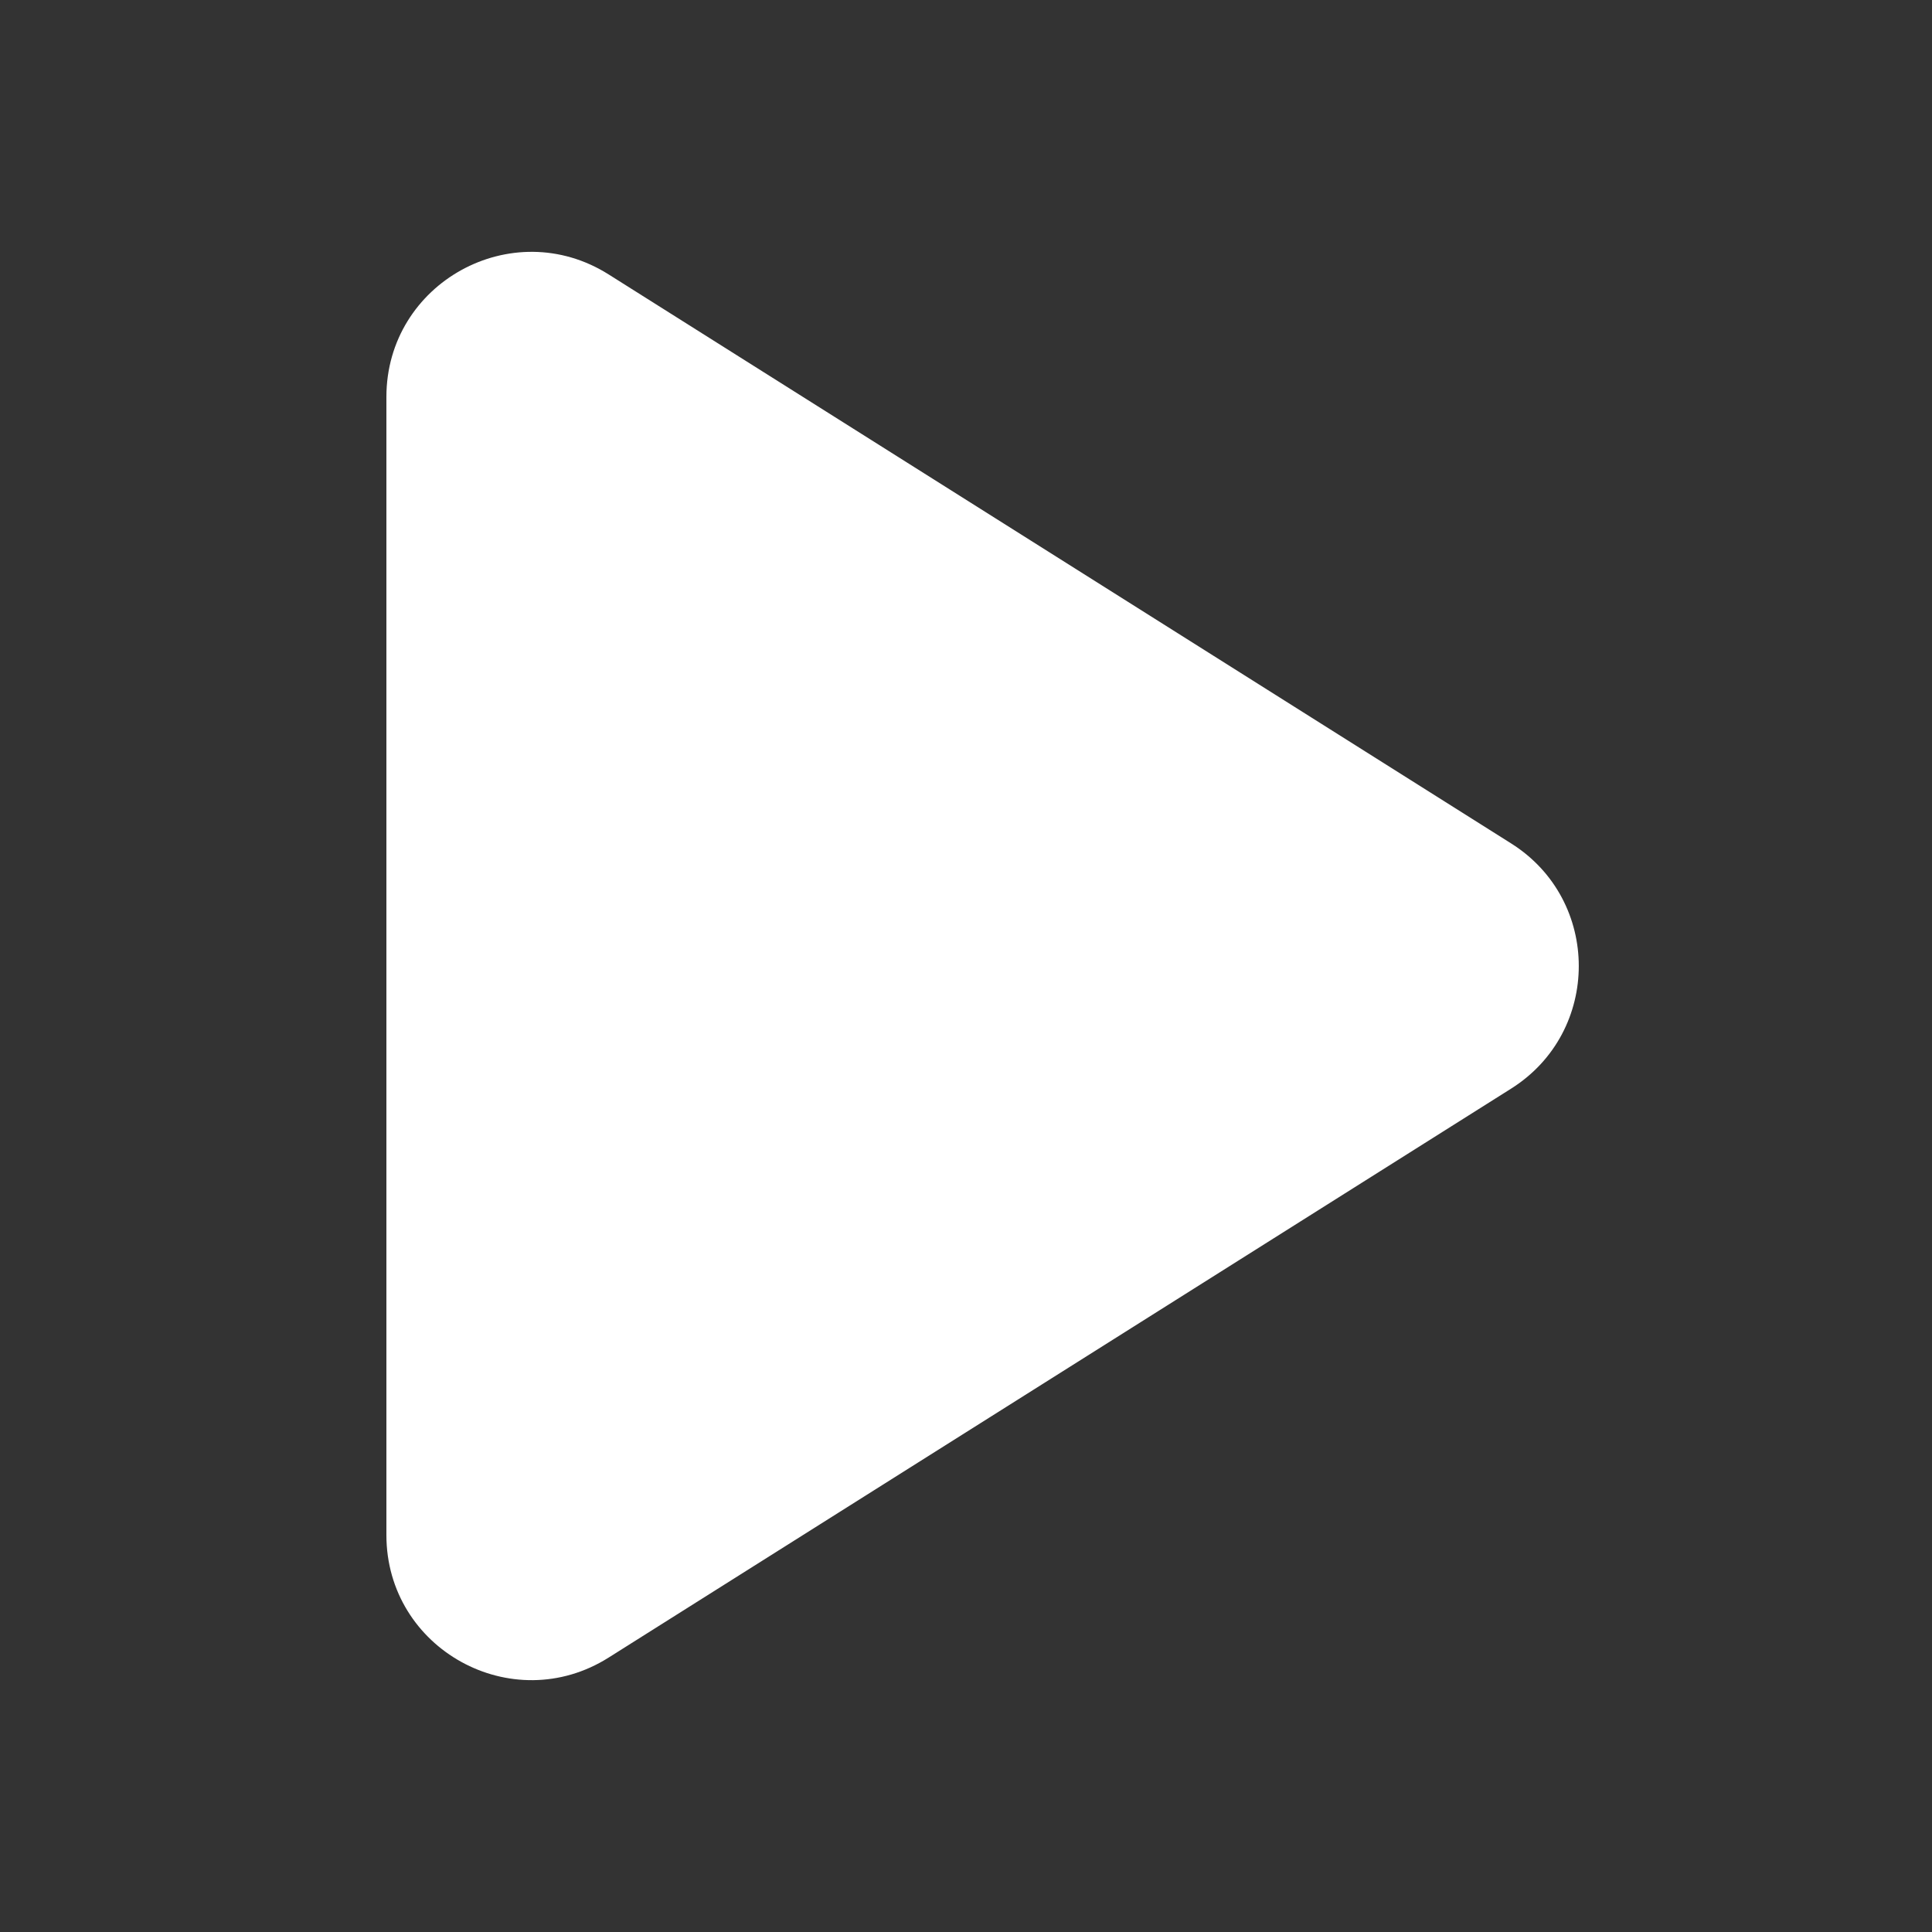 <svg width="44" height="44" viewBox="0 0 44 44" fill="none" xmlns="http://www.w3.org/2000/svg">
<rect x="0" y="0" width="44" height="44" fill="#333333" stroke="none"/>
<path d="M13.86 6.249C11.662 4.864 8.8 6.443 8.8 9.041V34.959C8.8 37.557 11.662 39.136 13.86 37.751L34.416 24.792C36.469 23.497 36.469 20.503 34.416 19.209L13.86 6.249Z" fill="white"/>
</svg>
